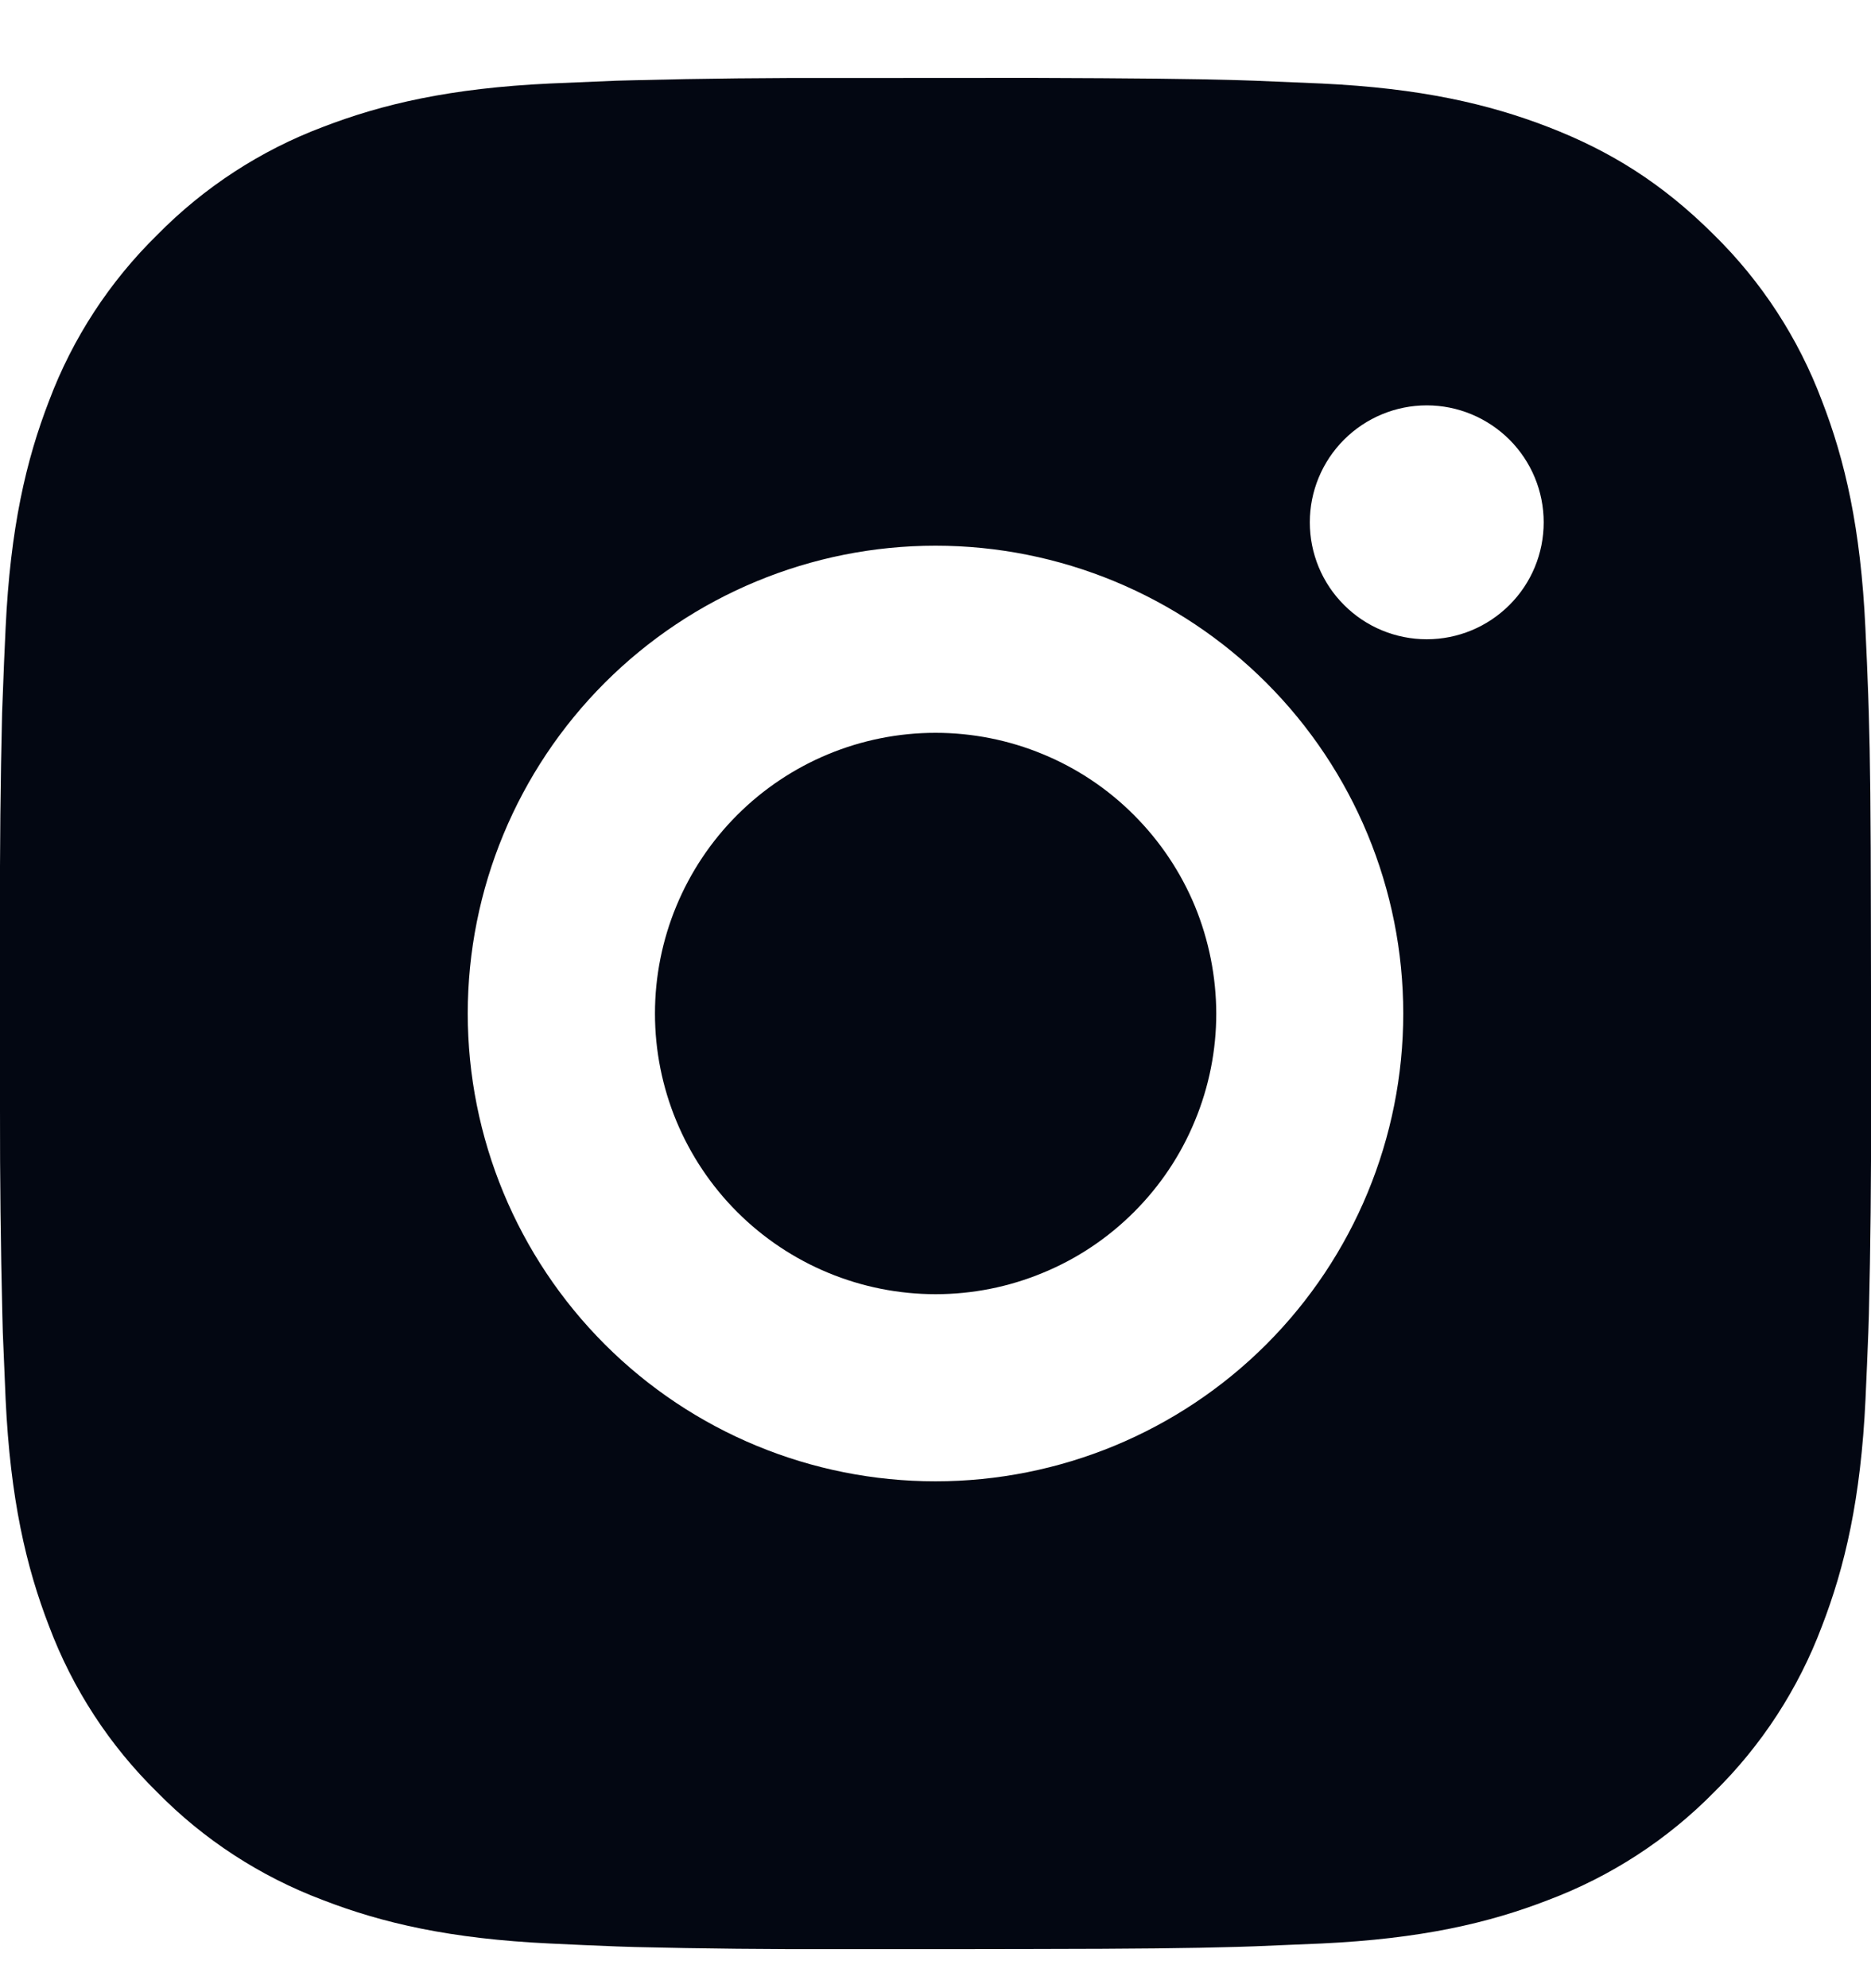 <svg width="16" height="17" viewBox="0 0 16 17" fill="none" xmlns="http://www.w3.org/2000/svg">
<path d="M8.823 0.666C9.723 0.669 10.179 0.674 10.574 0.685L10.729 0.69C10.908 0.697 11.085 0.705 11.299 0.714C12.15 0.754 12.73 0.889 13.24 1.086C13.768 1.29 14.213 1.565 14.658 2.009C15.065 2.409 15.379 2.892 15.58 3.426C15.778 3.936 15.912 4.517 15.952 5.369C15.962 5.582 15.97 5.758 15.976 5.938L15.981 6.094C15.993 6.487 15.998 6.944 15.999 7.844L16 8.441V9.489C16.002 10.072 15.996 10.656 15.982 11.239L15.977 11.394C15.97 11.574 15.963 11.751 15.953 11.964C15.913 12.816 15.777 13.396 15.58 13.906C15.379 14.44 15.065 14.924 14.658 15.324C14.258 15.731 13.774 16.045 13.24 16.246C12.73 16.444 12.15 16.578 11.299 16.618L10.729 16.642L10.574 16.647C10.179 16.658 9.723 16.664 8.823 16.665L8.226 16.666H7.179C6.595 16.668 6.011 16.662 5.428 16.648L5.272 16.643C5.082 16.636 4.893 16.627 4.703 16.618C3.852 16.578 3.271 16.444 2.76 16.246C2.227 16.045 1.743 15.731 1.344 15.324C0.936 14.924 0.621 14.44 0.42 13.906C0.223 13.397 0.088 12.816 0.048 11.964L0.024 11.394L0.02 11.239C0.006 10.656 -0.001 10.072 0 9.489V7.844C-0.002 7.26 0.004 6.677 0.018 6.094L0.024 5.938C0.03 5.758 0.038 5.582 0.048 5.369C0.088 4.517 0.222 3.937 0.42 3.426C0.621 2.892 0.937 2.408 1.344 2.009C1.744 1.602 2.227 1.287 2.76 1.086C3.271 0.889 3.851 0.754 4.703 0.714C4.916 0.705 5.093 0.697 5.272 0.69L5.428 0.686C6.011 0.671 6.594 0.665 7.178 0.667L8.823 0.666ZM8 4.666C6.939 4.666 5.922 5.088 5.172 5.838C4.422 6.588 4 7.605 4 8.666C4 9.727 4.422 10.745 5.172 11.495C5.922 12.245 6.939 12.666 8 12.666C9.061 12.666 10.079 12.245 10.829 11.495C11.579 10.745 12 9.727 12 8.666C12 7.605 11.579 6.588 10.829 5.838C10.079 5.088 9.061 4.666 8 4.666ZM8 6.266C8.315 6.266 8.628 6.328 8.919 6.449C9.21 6.569 9.475 6.746 9.697 6.969C9.92 7.192 10.097 7.456 10.218 7.747C10.338 8.039 10.4 8.351 10.401 8.666C10.401 8.981 10.339 9.293 10.218 9.584C10.098 9.876 9.921 10.14 9.698 10.363C9.475 10.586 9.211 10.763 8.919 10.883C8.628 11.004 8.316 11.066 8.001 11.066C7.365 11.066 6.754 10.813 6.304 10.363C5.854 9.913 5.601 9.303 5.601 8.666C5.601 8.03 5.854 7.419 6.304 6.969C6.754 6.519 7.364 6.266 8 6.266ZM12.201 3.466C11.936 3.466 11.681 3.572 11.494 3.759C11.306 3.947 11.201 4.201 11.201 4.466C11.201 4.732 11.306 4.986 11.494 5.173C11.681 5.361 11.936 5.466 12.201 5.466C12.466 5.466 12.72 5.361 12.908 5.173C13.096 4.986 13.201 4.732 13.201 4.466C13.201 4.201 13.096 3.947 12.908 3.759C12.72 3.572 12.466 3.466 12.201 3.466Z" fill="#030712"/>
</svg>

